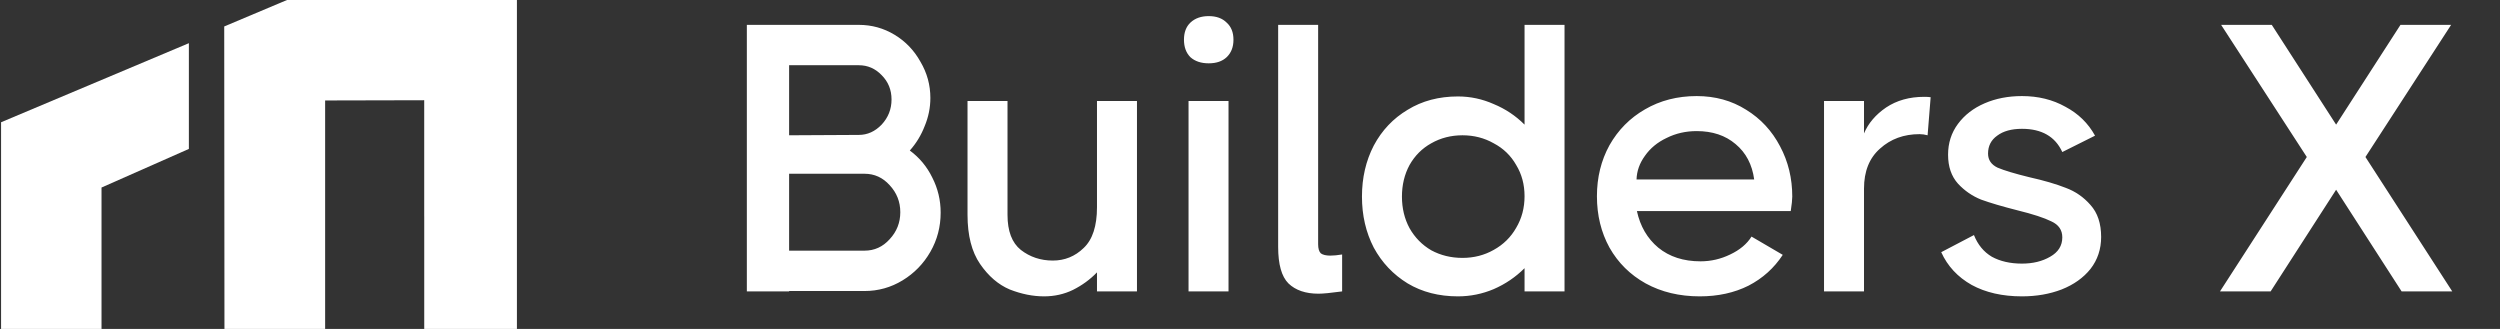 <svg width="228" height="30" viewBox="0 0 228 30" fill="none" xmlns="http://www.w3.org/2000/svg">
<rect x="0" y="0" width="228" height="30" fill="#333333" stroke="none"/>
<path d="M82.975 13.727C83.855 14.376 84.538 15.197 85.024 16.193C85.533 17.189 85.788 18.253 85.788 19.388C85.788 20.684 85.475 21.877 84.85 22.965C84.225 24.053 83.38 24.921 82.315 25.569C81.251 26.217 80.093 26.541 78.843 26.541H71.967V26.576H68.112V2.268H78.322C79.503 2.268 80.591 2.569 81.586 3.171C82.582 3.772 83.369 4.594 83.948 5.636C84.549 6.655 84.85 7.754 84.85 8.935C84.85 9.815 84.677 10.671 84.329 11.505C84.005 12.338 83.554 13.079 82.975 13.727ZM71.967 5.949V12.338L78.322 12.304C79.109 12.304 79.803 11.991 80.405 11.366C81.007 10.718 81.308 9.954 81.308 9.074C81.308 8.194 81.007 7.453 80.405 6.852C79.827 6.25 79.132 5.949 78.322 5.949H71.967ZM78.843 22.86C79.746 22.86 80.51 22.513 81.135 21.819C81.783 21.124 82.107 20.302 82.107 19.353C82.107 18.404 81.783 17.582 81.135 16.887C80.51 16.193 79.746 15.846 78.843 15.846H71.967V22.86H78.843ZM100.045 9.213H103.692V26.576H100.045V24.84C99.42 25.488 98.691 26.02 97.858 26.437C97.047 26.831 96.168 27.028 95.218 27.028C94.2 27.028 93.158 26.819 92.093 26.402C91.051 25.963 90.148 25.187 89.384 24.076C88.62 22.965 88.238 21.471 88.238 19.596V9.213H91.885V19.596C91.885 21.078 92.29 22.143 93.1 22.791C93.934 23.439 94.906 23.763 96.017 23.763C97.105 23.763 98.043 23.381 98.83 22.617C99.64 21.853 100.045 20.615 100.045 18.902V9.213ZM110.235 5.775C109.541 5.775 108.985 5.59 108.568 5.219C108.175 4.826 107.978 4.293 107.978 3.622C107.978 2.951 108.175 2.43 108.568 2.059C108.985 1.666 109.541 1.469 110.235 1.469C110.93 1.469 111.474 1.666 111.867 2.059C112.284 2.43 112.492 2.951 112.492 3.622C112.492 4.293 112.284 4.826 111.867 5.219C111.474 5.59 110.93 5.775 110.235 5.775ZM108.395 26.576V9.213H112.041V26.576H108.395ZM120.214 22.27C120.214 22.664 120.295 22.942 120.457 23.104C120.642 23.242 120.932 23.312 121.325 23.312C121.626 23.312 121.985 23.277 122.402 23.208V26.576C121.383 26.715 120.665 26.785 120.249 26.785C119.068 26.785 118.153 26.472 117.505 25.847C116.88 25.222 116.568 24.111 116.568 22.513V2.268H120.214V22.27ZM139.039 2.268H142.685V26.576H139.039V24.458C138.229 25.268 137.291 25.905 136.226 26.368C135.184 26.808 134.096 27.028 132.962 27.028C131.225 27.028 129.697 26.634 128.378 25.847C127.058 25.037 126.028 23.948 125.287 22.583C124.569 21.194 124.211 19.642 124.211 17.929C124.211 16.216 124.569 14.665 125.287 13.276C126.028 11.887 127.058 10.799 128.378 10.012C129.697 9.201 131.225 8.796 132.962 8.796C134.096 8.796 135.184 9.028 136.226 9.491C137.291 9.931 138.229 10.556 139.039 11.366V2.268ZM133.378 23.52C134.42 23.52 135.369 23.277 136.226 22.791C137.106 22.305 137.789 21.633 138.275 20.777C138.784 19.92 139.039 18.959 139.039 17.895C139.039 16.83 138.784 15.88 138.275 15.047C137.789 14.19 137.106 13.531 136.226 13.068C135.369 12.581 134.42 12.338 133.378 12.338C132.337 12.338 131.387 12.581 130.531 13.068C129.697 13.531 129.038 14.19 128.551 15.047C128.088 15.904 127.857 16.864 127.857 17.929C127.857 18.994 128.088 19.955 128.551 20.812C129.038 21.668 129.697 22.34 130.531 22.826C131.387 23.289 132.337 23.52 133.378 23.52ZM154.738 8.762C156.428 8.762 157.933 9.178 159.253 10.012C160.572 10.822 161.603 11.933 162.343 13.345C163.084 14.735 163.455 16.262 163.455 17.929C163.455 18.207 163.408 18.647 163.316 19.249H149.286C149.587 20.638 150.236 21.749 151.231 22.583C152.25 23.416 153.535 23.833 155.086 23.833C156.035 23.833 156.938 23.624 157.794 23.208C158.674 22.791 159.322 22.247 159.739 21.576L162.587 23.242C161.799 24.446 160.758 25.384 159.461 26.055C158.165 26.703 156.683 27.028 155.016 27.028C153.164 27.028 151.52 26.634 150.085 25.847C148.673 25.06 147.573 23.972 146.786 22.583C146.022 21.194 145.64 19.631 145.64 17.895C145.64 16.181 146.022 14.63 146.786 13.241C147.573 11.852 148.65 10.764 150.016 9.977C151.405 9.167 152.979 8.762 154.738 8.762ZM159.982 16.367C159.797 15.001 159.23 13.924 158.281 13.137C157.354 12.35 156.174 11.956 154.738 11.956C153.743 11.956 152.828 12.165 151.995 12.581C151.162 12.975 150.502 13.519 150.016 14.214C149.529 14.885 149.275 15.603 149.252 16.367H159.982ZM175.484 8.831C175.739 8.831 175.936 8.843 176.075 8.866L175.797 12.338C175.542 12.269 175.299 12.234 175.067 12.234C173.632 12.234 172.428 12.674 171.456 13.554C170.484 14.41 169.997 15.626 169.997 17.2V26.576H166.351V9.213H169.997V12.165C170.391 11.239 171.062 10.451 172.012 9.803C172.984 9.155 174.141 8.831 175.484 8.831ZM181.31 14.005C181.31 14.584 181.6 15.012 182.179 15.29C182.78 15.545 183.741 15.834 185.061 16.158C186.404 16.459 187.515 16.783 188.395 17.131C189.274 17.455 190.027 17.976 190.652 18.693C191.3 19.411 191.624 20.383 191.624 21.61C191.624 22.721 191.3 23.694 190.652 24.527C190.004 25.338 189.124 25.963 188.013 26.402C186.924 26.819 185.721 27.028 184.401 27.028C182.618 27.028 181.09 26.68 179.817 25.986C178.544 25.268 177.618 24.273 177.039 22.999L180.025 21.437C180.373 22.316 180.917 22.976 181.658 23.416C182.422 23.833 183.336 24.041 184.401 24.041C185.396 24.041 186.253 23.833 186.971 23.416C187.712 22.999 188.082 22.409 188.082 21.645C188.082 20.974 187.746 20.488 187.075 20.186C186.427 19.862 185.396 19.527 183.984 19.179C182.618 18.832 181.519 18.508 180.685 18.207C179.875 17.883 179.169 17.397 178.567 16.749C177.965 16.077 177.664 15.197 177.664 14.109C177.664 13.044 177.965 12.107 178.567 11.297C179.169 10.486 179.979 9.861 180.998 9.421C182.016 8.981 183.151 8.762 184.401 8.762C185.883 8.762 187.202 9.086 188.36 9.734C189.541 10.359 190.443 11.239 191.068 12.373L188.082 13.866C187.434 12.454 186.207 11.748 184.401 11.748C183.452 11.748 182.699 11.956 182.144 12.373C181.588 12.767 181.31 13.311 181.31 14.005ZM215.728 14.318L223.646 26.576H219.027L213.054 17.304L207.081 26.576H202.463L210.38 14.318L202.567 2.268H207.186L213.054 11.366L218.923 2.268H223.542L215.728 14.318Z" fill="white"/>
<g clip-path="url(#clip0_10728_18567)">
<path fill-rule="evenodd" clip-rule="evenodd" d="M0.098 20.523V12.539V11.15L17.225 3.938V13.581L9.259 17.103V17.124L9.259 20.523L9.259 20.771L9.259 31.025H0.098V20.771V20.523Z" fill="white"/>
<path fill-rule="evenodd" clip-rule="evenodd" d="M20.449 2.413L26.173 0.001H47.849V18.166H47.851V30.001H38.69V19.728H38.688V9.141L29.652 9.162V30.001H20.47L20.449 2.413Z" fill="white"/>
</g>
<defs>
<clipPath id="clip0_10728_18567">
<rect width="47.143" height="30" fill="white"/>
</clipPath>
</defs>
</svg>

